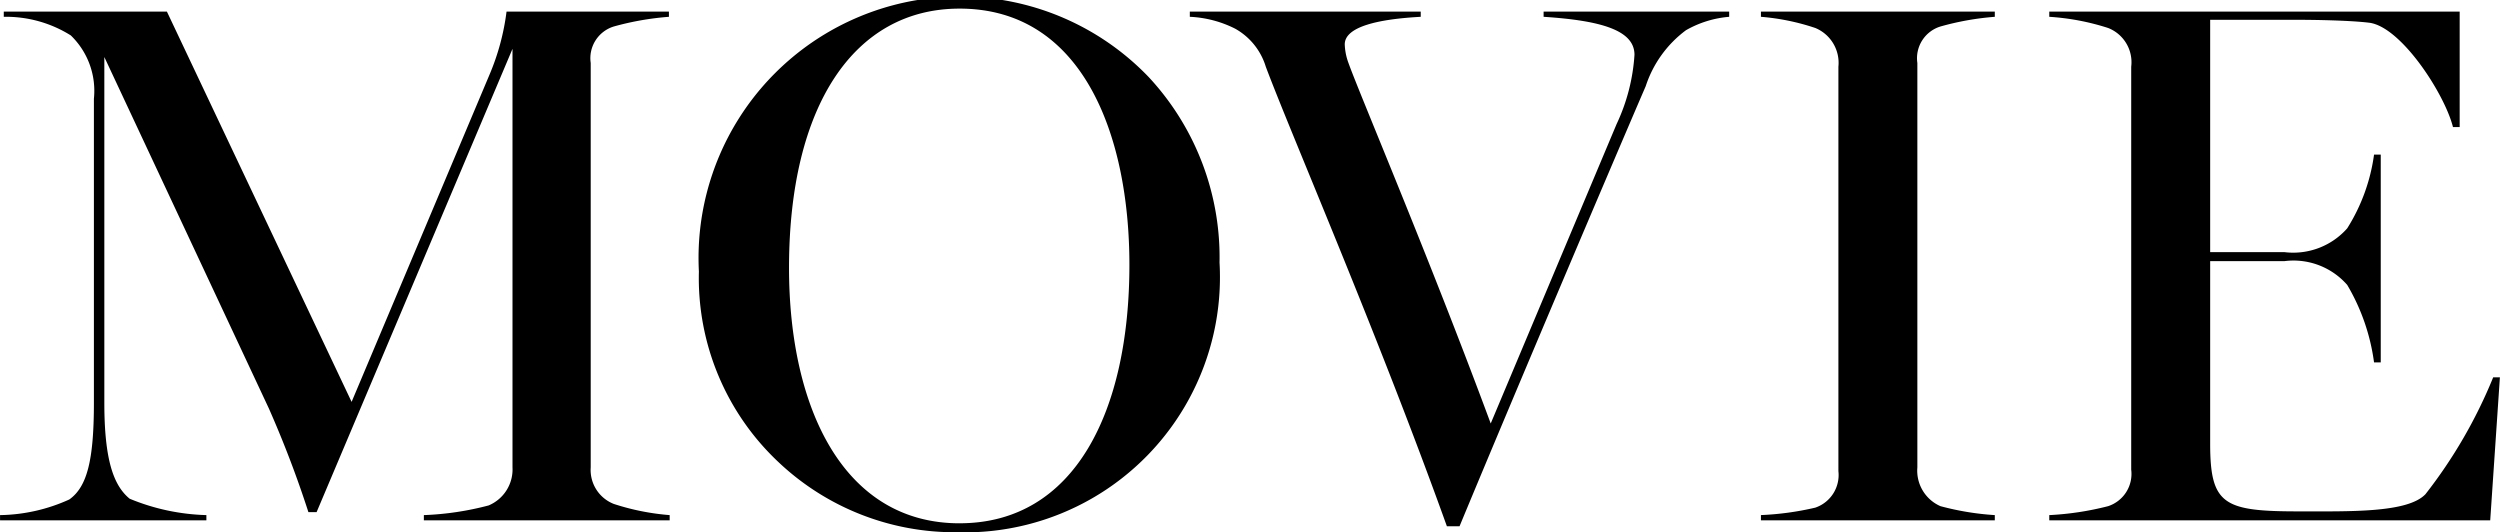 <svg xmlns="http://www.w3.org/2000/svg" width="100.688" height="21.437" viewBox="0 0 100.688 21.437">
  <defs>
    <style>
      .cls-1 {
        fill-rule: evenodd;
      }
    </style>
  </defs>
  <path id="m_movie.svg" class="cls-1" d="M648.533,295.581h8.31v-0.21a8.656,8.656,0,0,1-3.09-.66c-0.66-.54-1.02-1.59-1.02-3.87V276.922l6.629,14.159a43.246,43.246,0,0,1,1.59,4.17h0.33l7.89-18.659v16.859a1.572,1.572,0,0,1-.96,1.53,11.887,11.887,0,0,1-2.61.39v0.21h9.9v-0.21a9.634,9.634,0,0,1-2.25-.45,1.469,1.469,0,0,1-.93-1.47V277.162a1.336,1.336,0,0,1,.93-1.47,11.49,11.49,0,0,1,2.22-.39v-0.21h-6.54a9.518,9.518,0,0,1-.69,2.55l-5.55,13.169-7.439-15.719h-6.57v0.21a4.909,4.909,0,0,1,2.7.75,3.1,3.1,0,0,1,.93,2.55v12.239c0,2.31-.27,3.39-0.99,3.9a6.975,6.975,0,0,1-2.79.63v0.21Zm38.525,0.48a10.277,10.277,0,0,0,10.59-10.86,10.659,10.659,0,0,0-2.85-7.469,10.529,10.529,0,0,0-18.119,7.829,10.166,10.166,0,0,0,3.21,7.68A10.323,10.323,0,0,0,687.058,296.061Zm0.12-.36c-4.679,0-6.869-4.65-6.869-10.29,0-6.509,2.61-10.439,6.869-10.439,4.98,0,6.84,5.13,6.84,10.319C694.018,291.171,691.828,295.7,687.178,295.7Zm19.627,0.12h0.509c2.34-5.64,6.27-14.879,7.5-17.729a4.572,4.572,0,0,1,1.62-2.25,4.2,4.2,0,0,1,1.74-.54v-0.21H710.7v0.21c2.31,0.15,3.66.54,3.66,1.53a7.67,7.67,0,0,1-.72,2.79l-5.07,12.059c-2.489-6.72-5.279-13.259-5.729-14.519a2.378,2.378,0,0,1-.15-0.75c0-.72,1.38-1.02,3.06-1.11v-0.21h-9.3v0.21a4.488,4.488,0,0,1,1.83.48,2.629,2.629,0,0,1,1.23,1.53C700.535,280.042,704.015,288.051,706.805,295.821Zm12.648-.24h9.419v-0.21a11.109,11.109,0,0,1-2.189-.36,1.56,1.56,0,0,1-.93-1.56V277.162a1.336,1.336,0,0,1,.93-1.47,11.186,11.186,0,0,1,2.189-.39v-0.21h-9.419v0.21a9.171,9.171,0,0,1,2.19.45,1.519,1.519,0,0,1,.93,1.56V293.6a1.387,1.387,0,0,1-.93,1.47,11.7,11.7,0,0,1-2.19.3v0.21Zm11.613,0h17.759l0.39-5.76h-0.27a19.654,19.654,0,0,1-2.73,4.71c-0.72.75-3,.69-5.1,0.69-3.029,0-3.569-.27-3.569-2.73v-7.35h3a2.874,2.874,0,0,1,2.52.96,8.279,8.279,0,0,1,1.08,3.12h0.27v-8.369h-0.27a7.446,7.446,0,0,1-1.08,2.969,2.9,2.9,0,0,1-2.52.96h-3v-9.359h3.389c0.96,0,2.31.03,3.03,0.12,1.29,0.18,3.03,2.88,3.36,4.2h0.27v-4.65H731.066v0.21a9.7,9.7,0,0,1,2.37.45,1.481,1.481,0,0,1,.93,1.56v16.229a1.367,1.367,0,0,1-.93,1.47,11.863,11.863,0,0,1-2.37.36v0.21Z" transform="translate(-648.531 -274.625)"/>
</svg>
